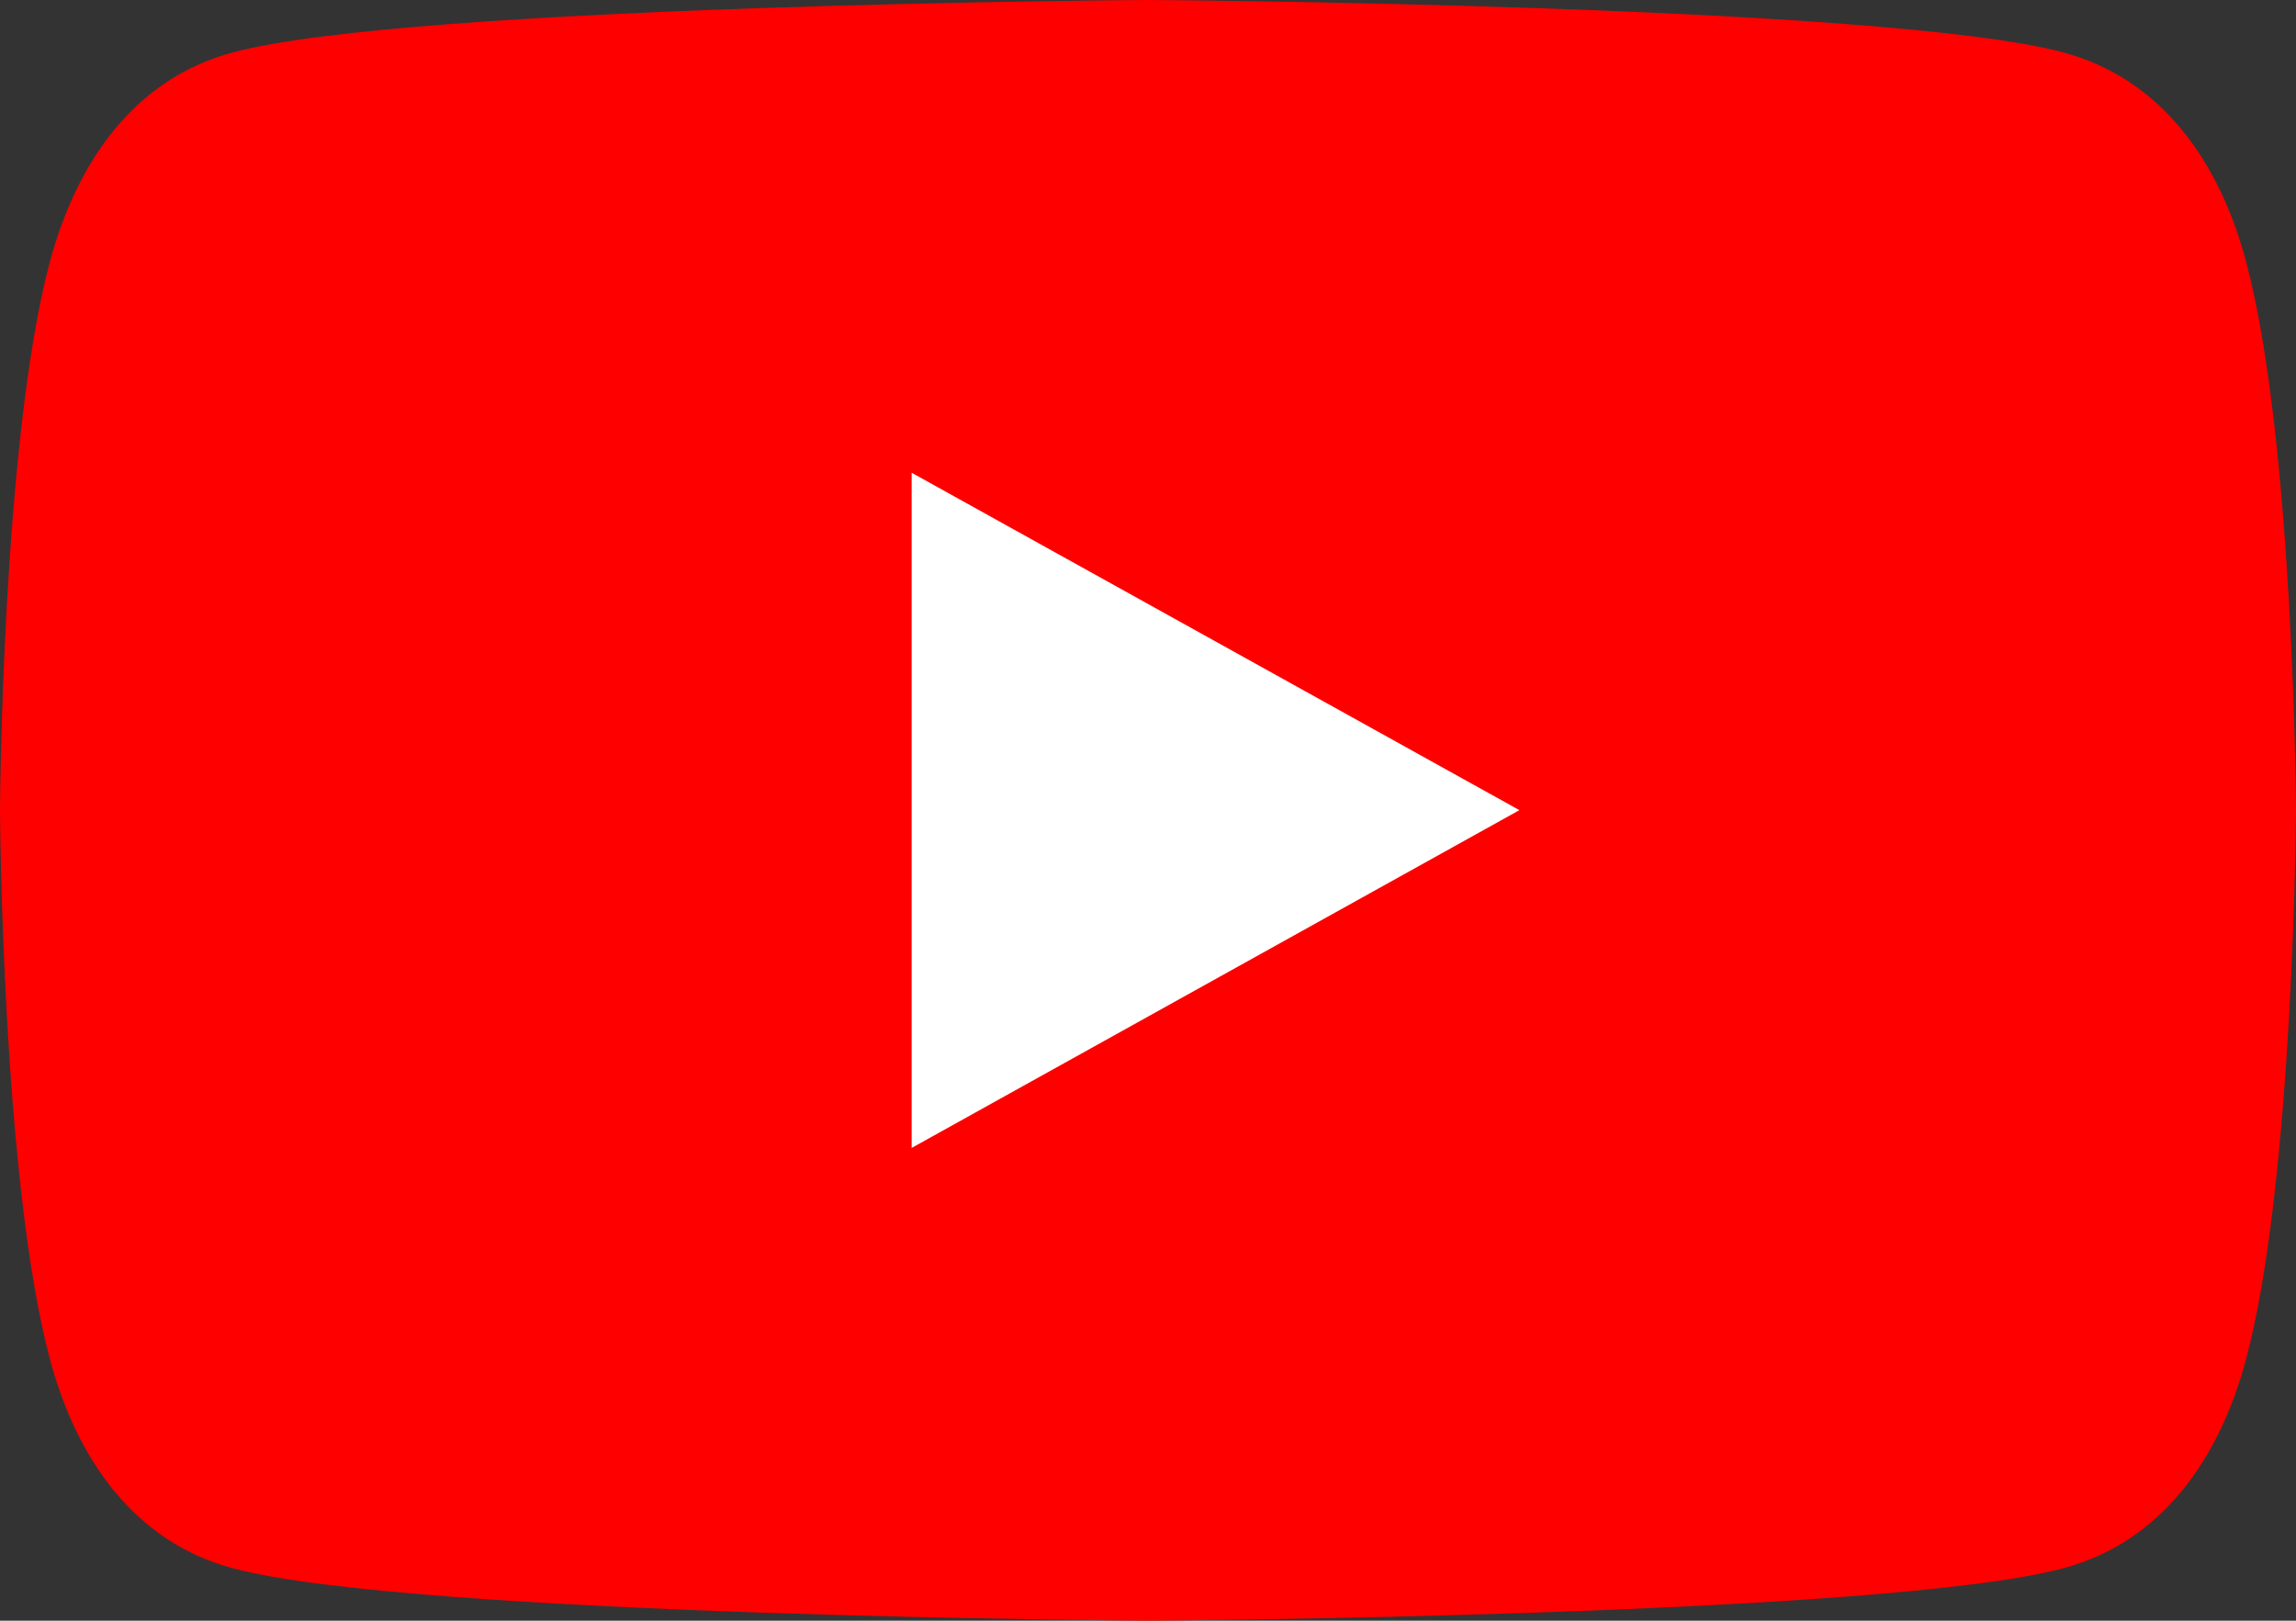 <svg xmlns="http://www.w3.org/2000/svg" width="78.938" height="55.719" viewBox="0 0 78.938 55.719">
  <rect x="0" y="0" width="78.938" height="55.719" fill="#333333" stroke="none"/>
  <g id="Group_1176" data-name="Group 1176" transform="translate(-801 -540)">
    <path id="Path_435" data-name="Path 435" d="M77.219,8.985c-.905-3.4-2.891-6.28-6.292-7.186C64.764.151,39.469,0,39.469,0S14.174.151,8.01,1.8c-3.4.905-5.373,3.784-6.292,7.186C.066,15.149,0,27.86,0,27.86S.066,40.571,1.718,46.734c.905,3.4,2.891,6.28,6.292,7.185,6.164,1.648,31.459,1.8,31.459,1.8s25.3-.151,31.459-1.8c3.4-.905,5.386-3.781,6.292-7.185,1.648-6.164,1.718-18.875,1.718-18.875S78.868,15.149,77.219,8.985Z" transform="translate(801 540)" fill="red"/>
    <path id="Path_436" data-name="Path 436" d="M68.145,36.1,47.25,24.5V47.713" transform="translate(785.093 531.753)" fill="#fff"/>
  </g>
</svg>
